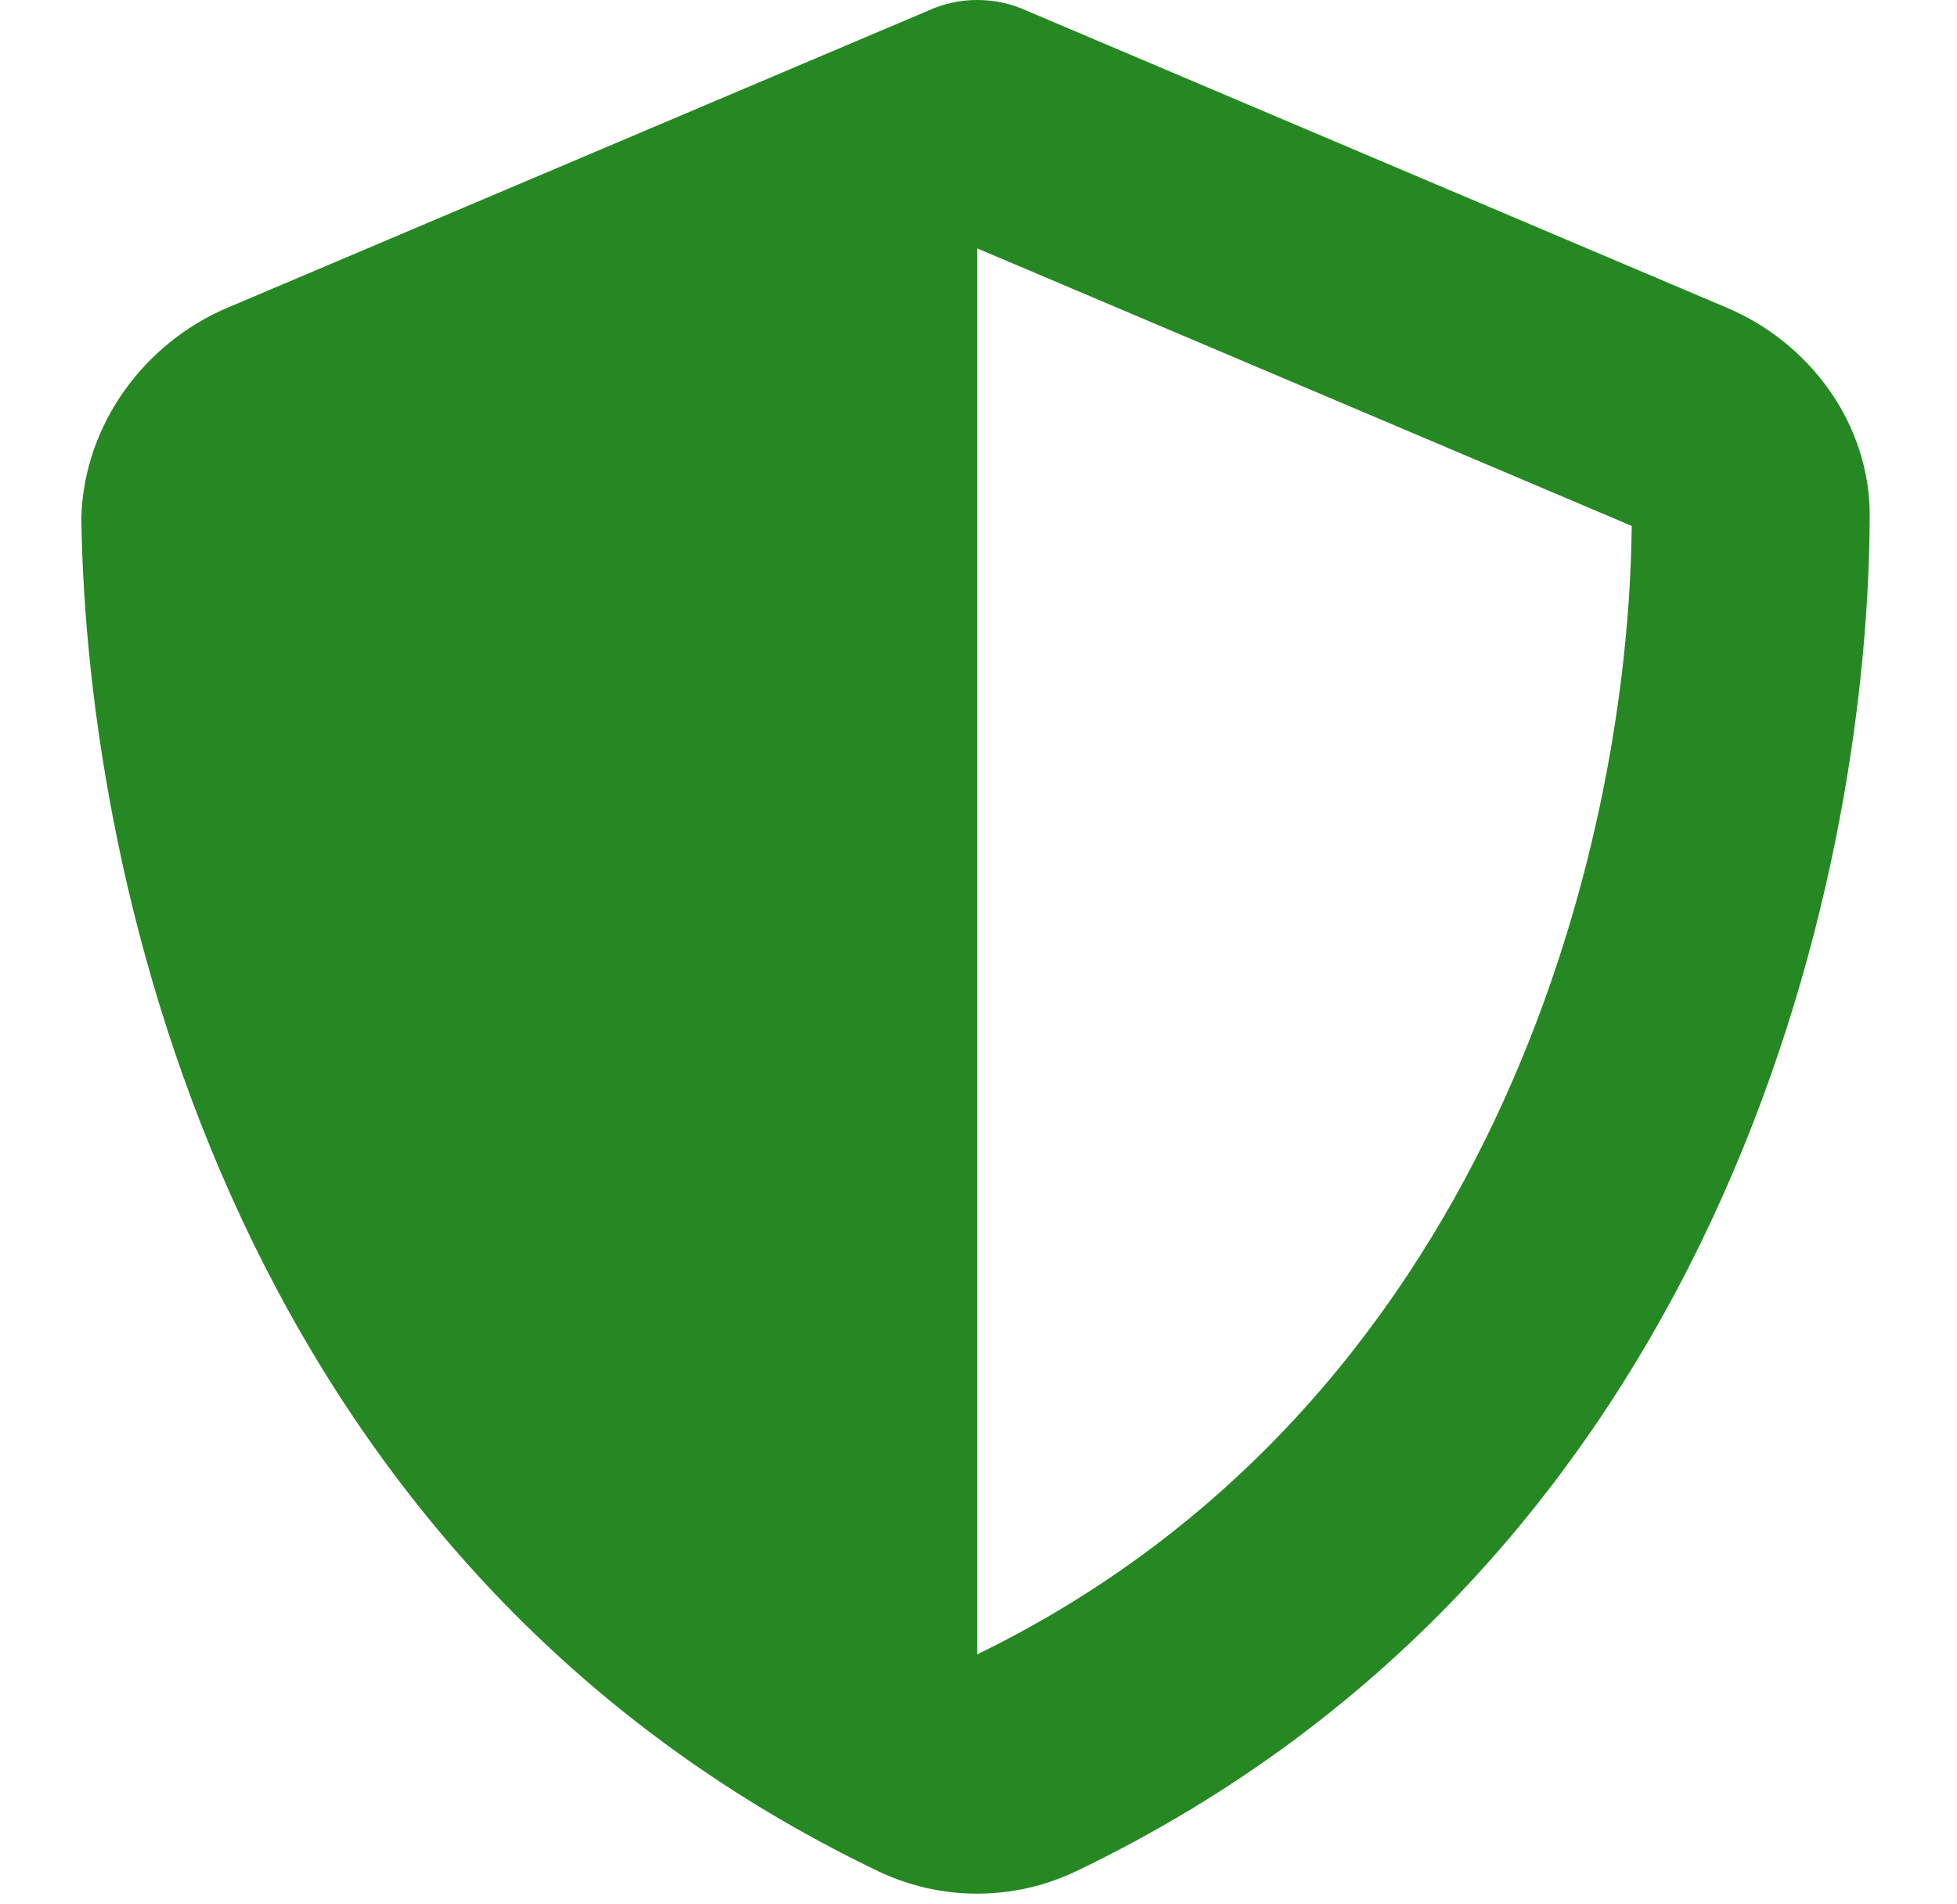 <?xml version="1.0" encoding="UTF-8"?> <svg xmlns="http://www.w3.org/2000/svg" width="37" height="36" viewBox="0 0 37 36" fill="none"><g clip-path="url(#clip0_1112_2804)"><path d="M18.475 -0C18.806 -0.001 19.122 0.071 19.417 0.205L32.657 5.821C34.204 6.477 35.364 8.002 35.35 9.781C35.315 16.819 32.446 29.581 20.331 35.381C19.157 35.937 17.793 35.937 16.619 35.381C4.501 29.581 1.635 16.819 1.537 9.781C1.591 8.002 2.748 6.477 4.293 5.821L17.54 0.205C17.828 0.071 18.152 -0.001 18.475 -0ZM18.475 31.275C28.115 26.578 30.787 16.179 30.85 9.942L18.475 4.695V31.275Z" fill="#268822"></path></g><defs><clipPath id="clip0_1112_2804"><rect width="36" height="36" fill="white" transform="translate(0.475)"></rect></clipPath></defs></svg> 